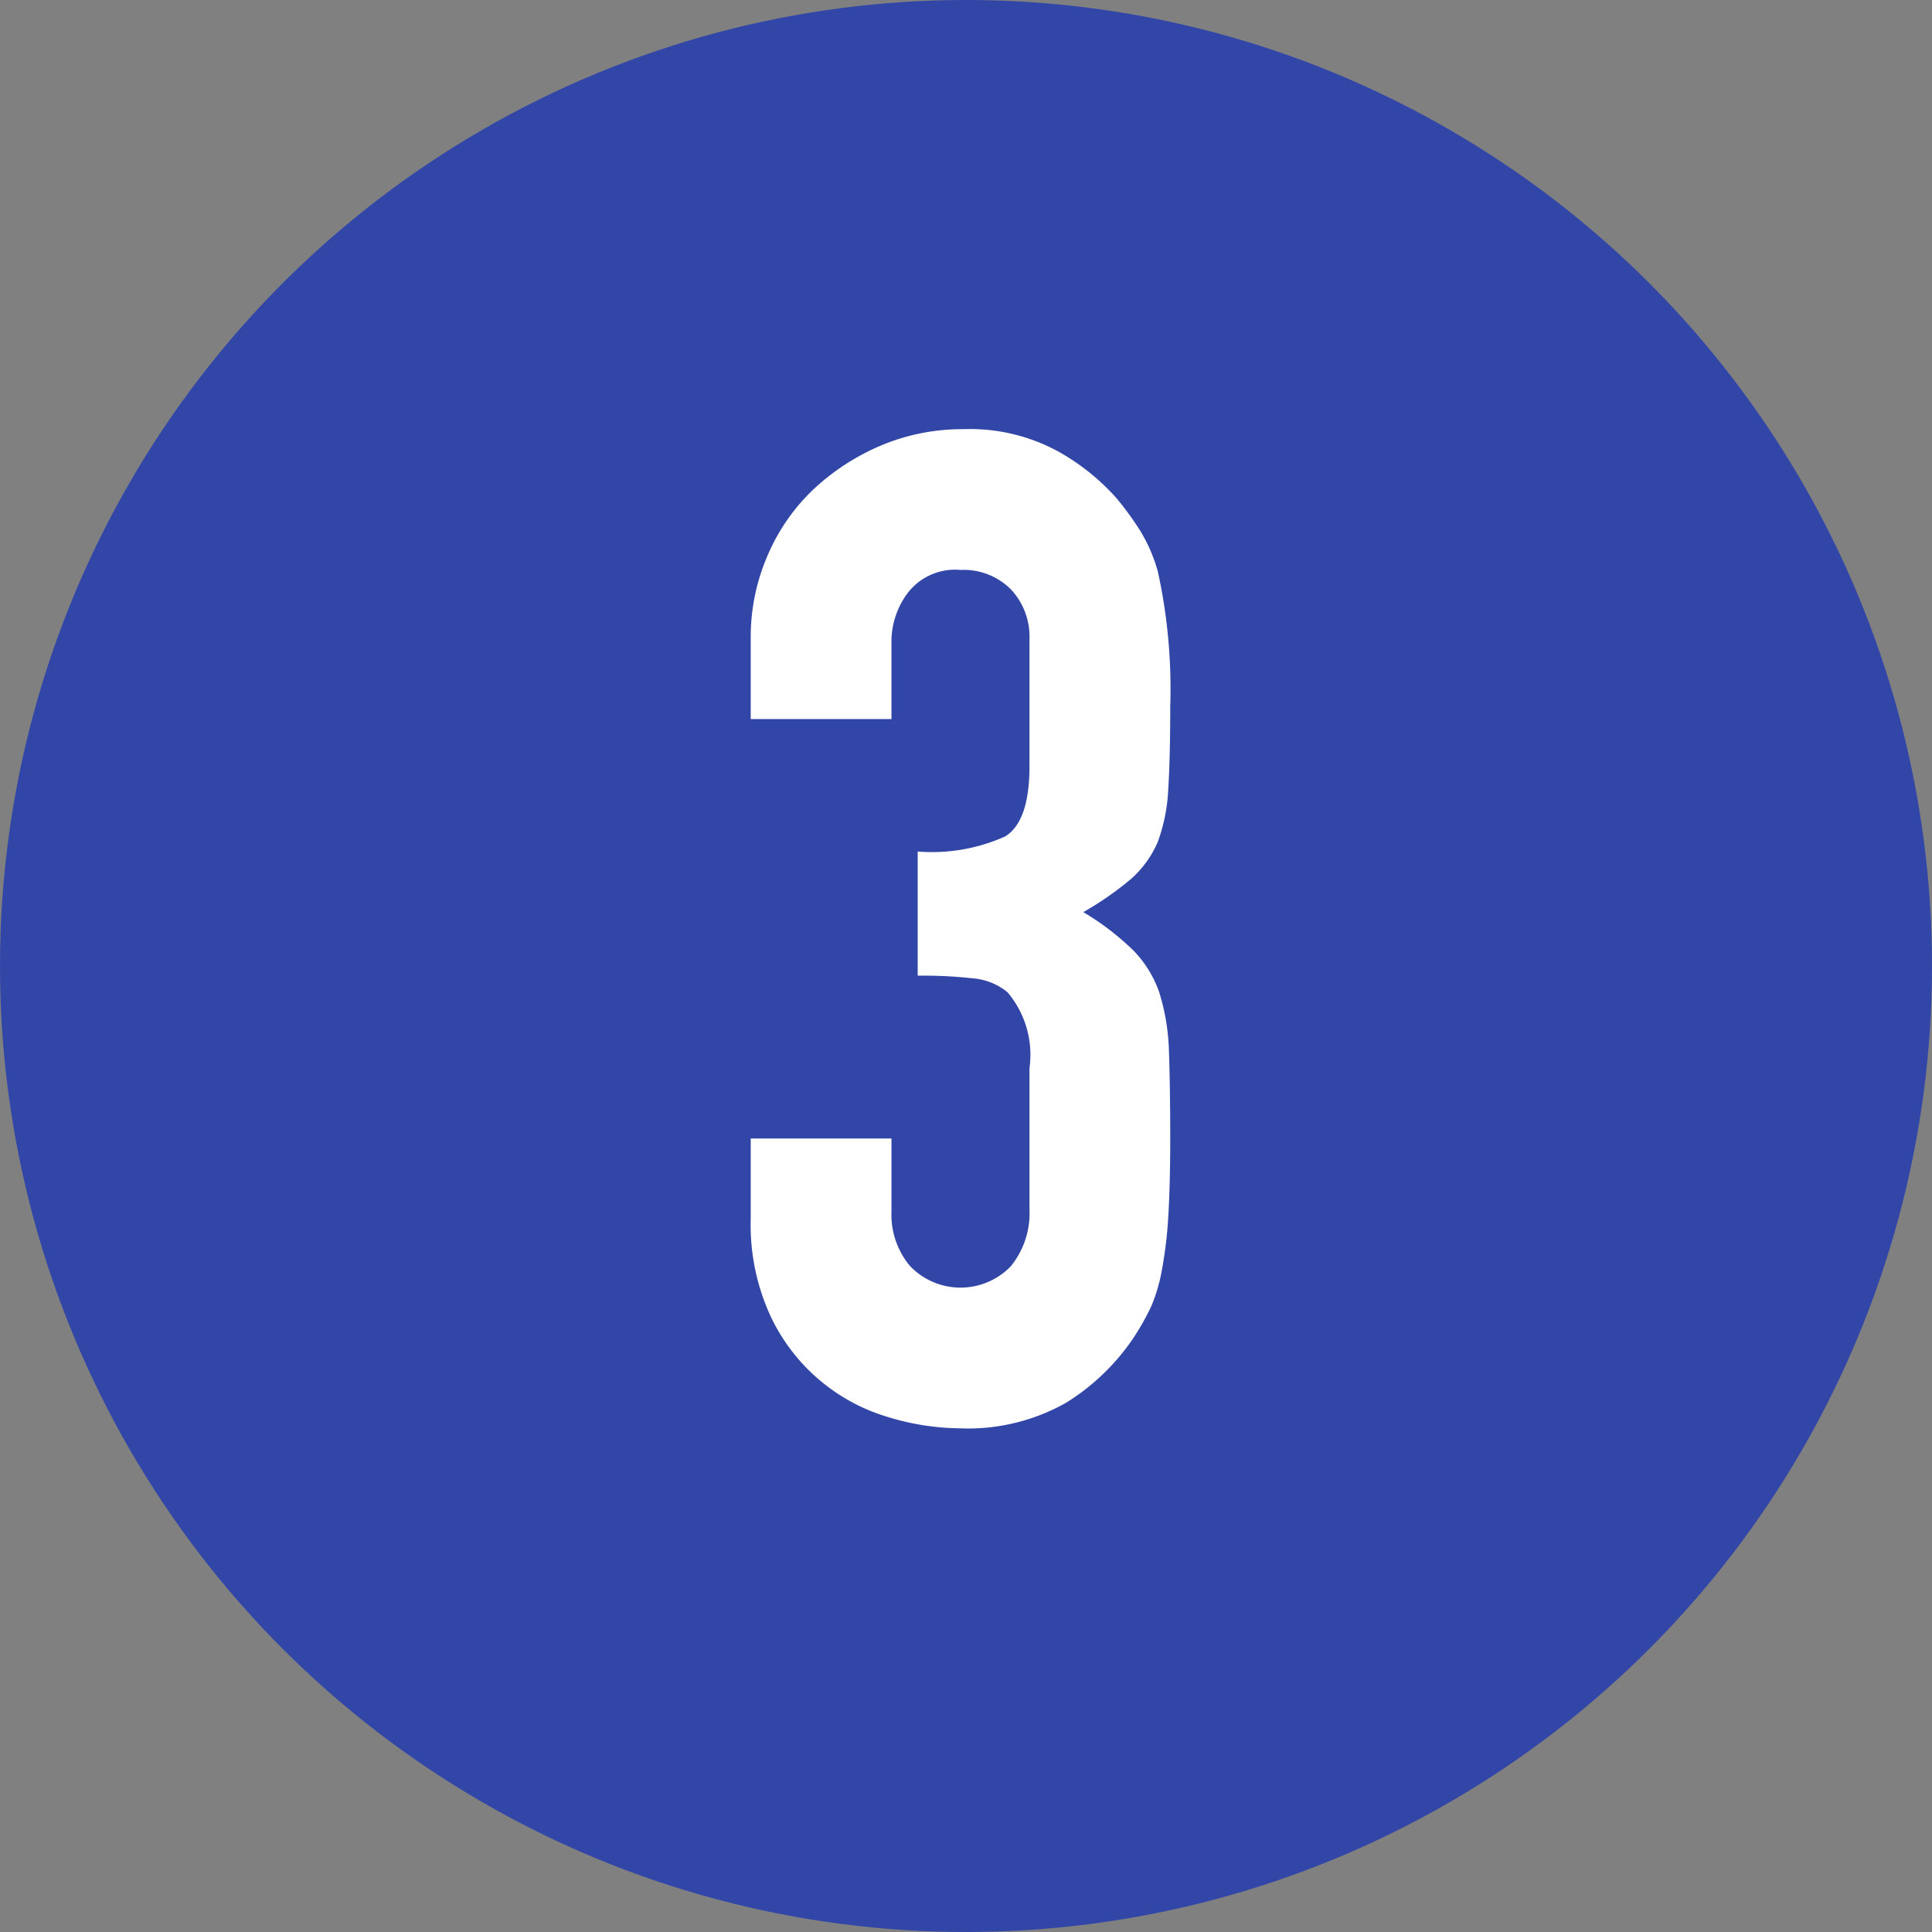 <svg xmlns="http://www.w3.org/2000/svg" width="28" height="28" viewBox="0 0 28 28"><rect x="0" y="0" width="28" height="28" fill="#808080" stroke="none"/><defs><style>.cls-1{fill:#3246a8;}.cls-2{fill:#fff;}</style></defs><g id="レイヤー_2" data-name="レイヤー 2"><g id="contents"><circle class="cls-1" cx="14" cy="14" r="14"/><path class="cls-2" d="M13.3,12.341a2.586,2.586,0,0,0,1.27-.22q.351-.22.35-1.02V9.26a1,1,0,0,0-.27-.719.966.966,0,0,0-.73-.281.863.863,0,0,0-.77.341,1.18,1.18,0,0,0-.23.659v1.161h-2.04V9.24a2.96,2.96,0,0,1,.24-1.179,2.866,2.866,0,0,1,.66-.96,3.312,3.312,0,0,1,.98-.641,3.032,3.032,0,0,1,1.2-.24,2.67,2.67,0,0,1,1.391.331,3.248,3.248,0,0,1,.83.669,4.373,4.373,0,0,1,.349.481,2.343,2.343,0,0,1,.25.58,7.964,7.964,0,0,1,.18,1.959q0,.741-.029,1.2a2.543,2.543,0,0,1-.151.76,1.515,1.515,0,0,1-.389.539,4.627,4.627,0,0,1-.691.48,3.877,3.877,0,0,1,.731.561,1.648,1.648,0,0,1,.369.6,3.119,3.119,0,0,1,.141.849q.018.491.019,1.25c0,.468-.01.854-.029,1.161a6.125,6.125,0,0,1-.091.76,2.418,2.418,0,0,1-.159.54,3.633,3.633,0,0,1-.261.46,3.228,3.228,0,0,1-.97.93,2.889,2.889,0,0,1-1.55.37,3.619,3.619,0,0,1-1.02-.16,2.741,2.741,0,0,1-1.71-1.46,3.161,3.161,0,0,1-.29-1.42V16.5h2.04v1.061a1.156,1.156,0,0,0,.271.79,1.013,1.013,0,0,0,1.459,0,1.221,1.221,0,0,0,.27-.83V15.48a1.4,1.4,0,0,0-.319-1.1.9.9,0,0,0-.491-.2,6.515,6.515,0,0,0-.81-.04Z"/></g></g></svg>